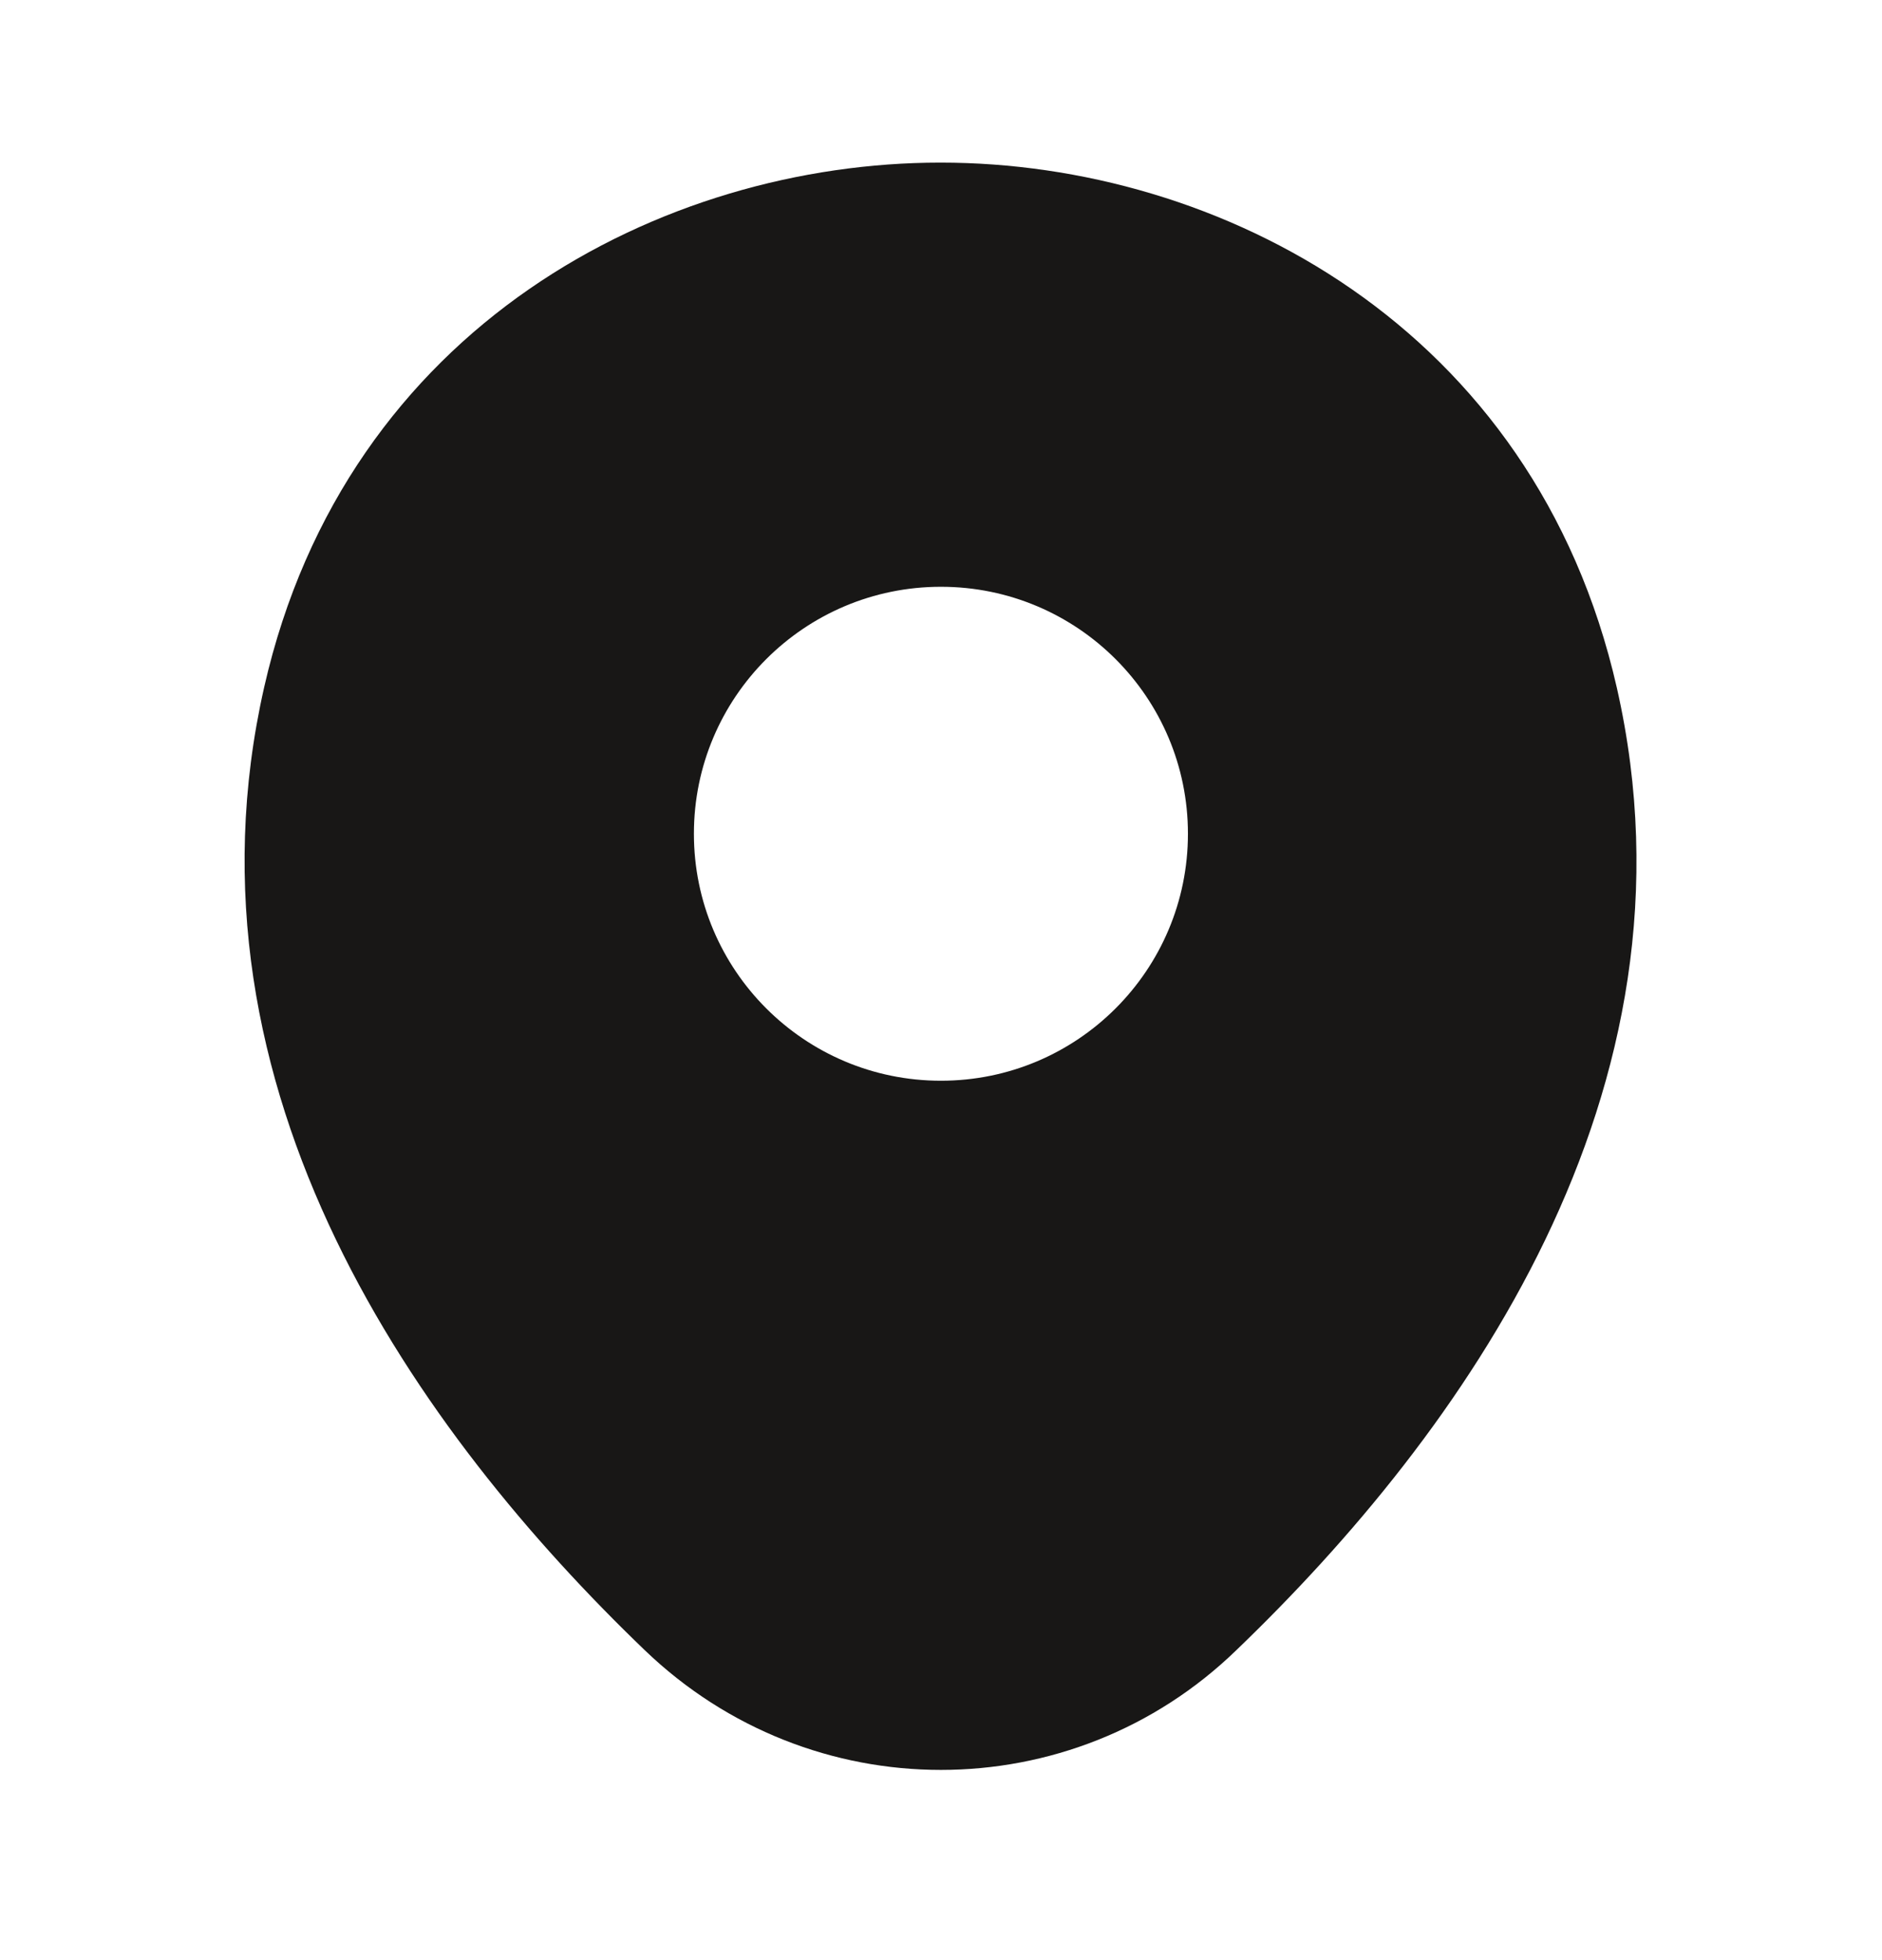 <svg width="24" height="25" viewBox="0 0 24 25" fill="none" xmlns="http://www.w3.org/2000/svg">
<path d="M20.619 8.774C19.569 4.154 15.539 2.074 11.999 2.074C11.999 2.074 11.999 2.074 11.989 2.074C8.459 2.074 4.419 4.144 3.369 8.764C2.199 13.924 5.359 18.294 8.219 21.044C9.279 22.064 10.639 22.574 11.999 22.574C13.359 22.574 14.719 22.064 15.769 21.044C18.629 18.294 21.789 13.934 20.619 8.774ZM11.999 13.784C10.259 13.784 8.849 12.374 8.849 10.634C8.849 8.894 10.259 7.484 11.999 7.484C13.739 7.484 15.149 8.894 15.149 10.634C15.149 12.374 13.739 13.784 11.999 13.784Z" fill="#181716"/>
</svg>
